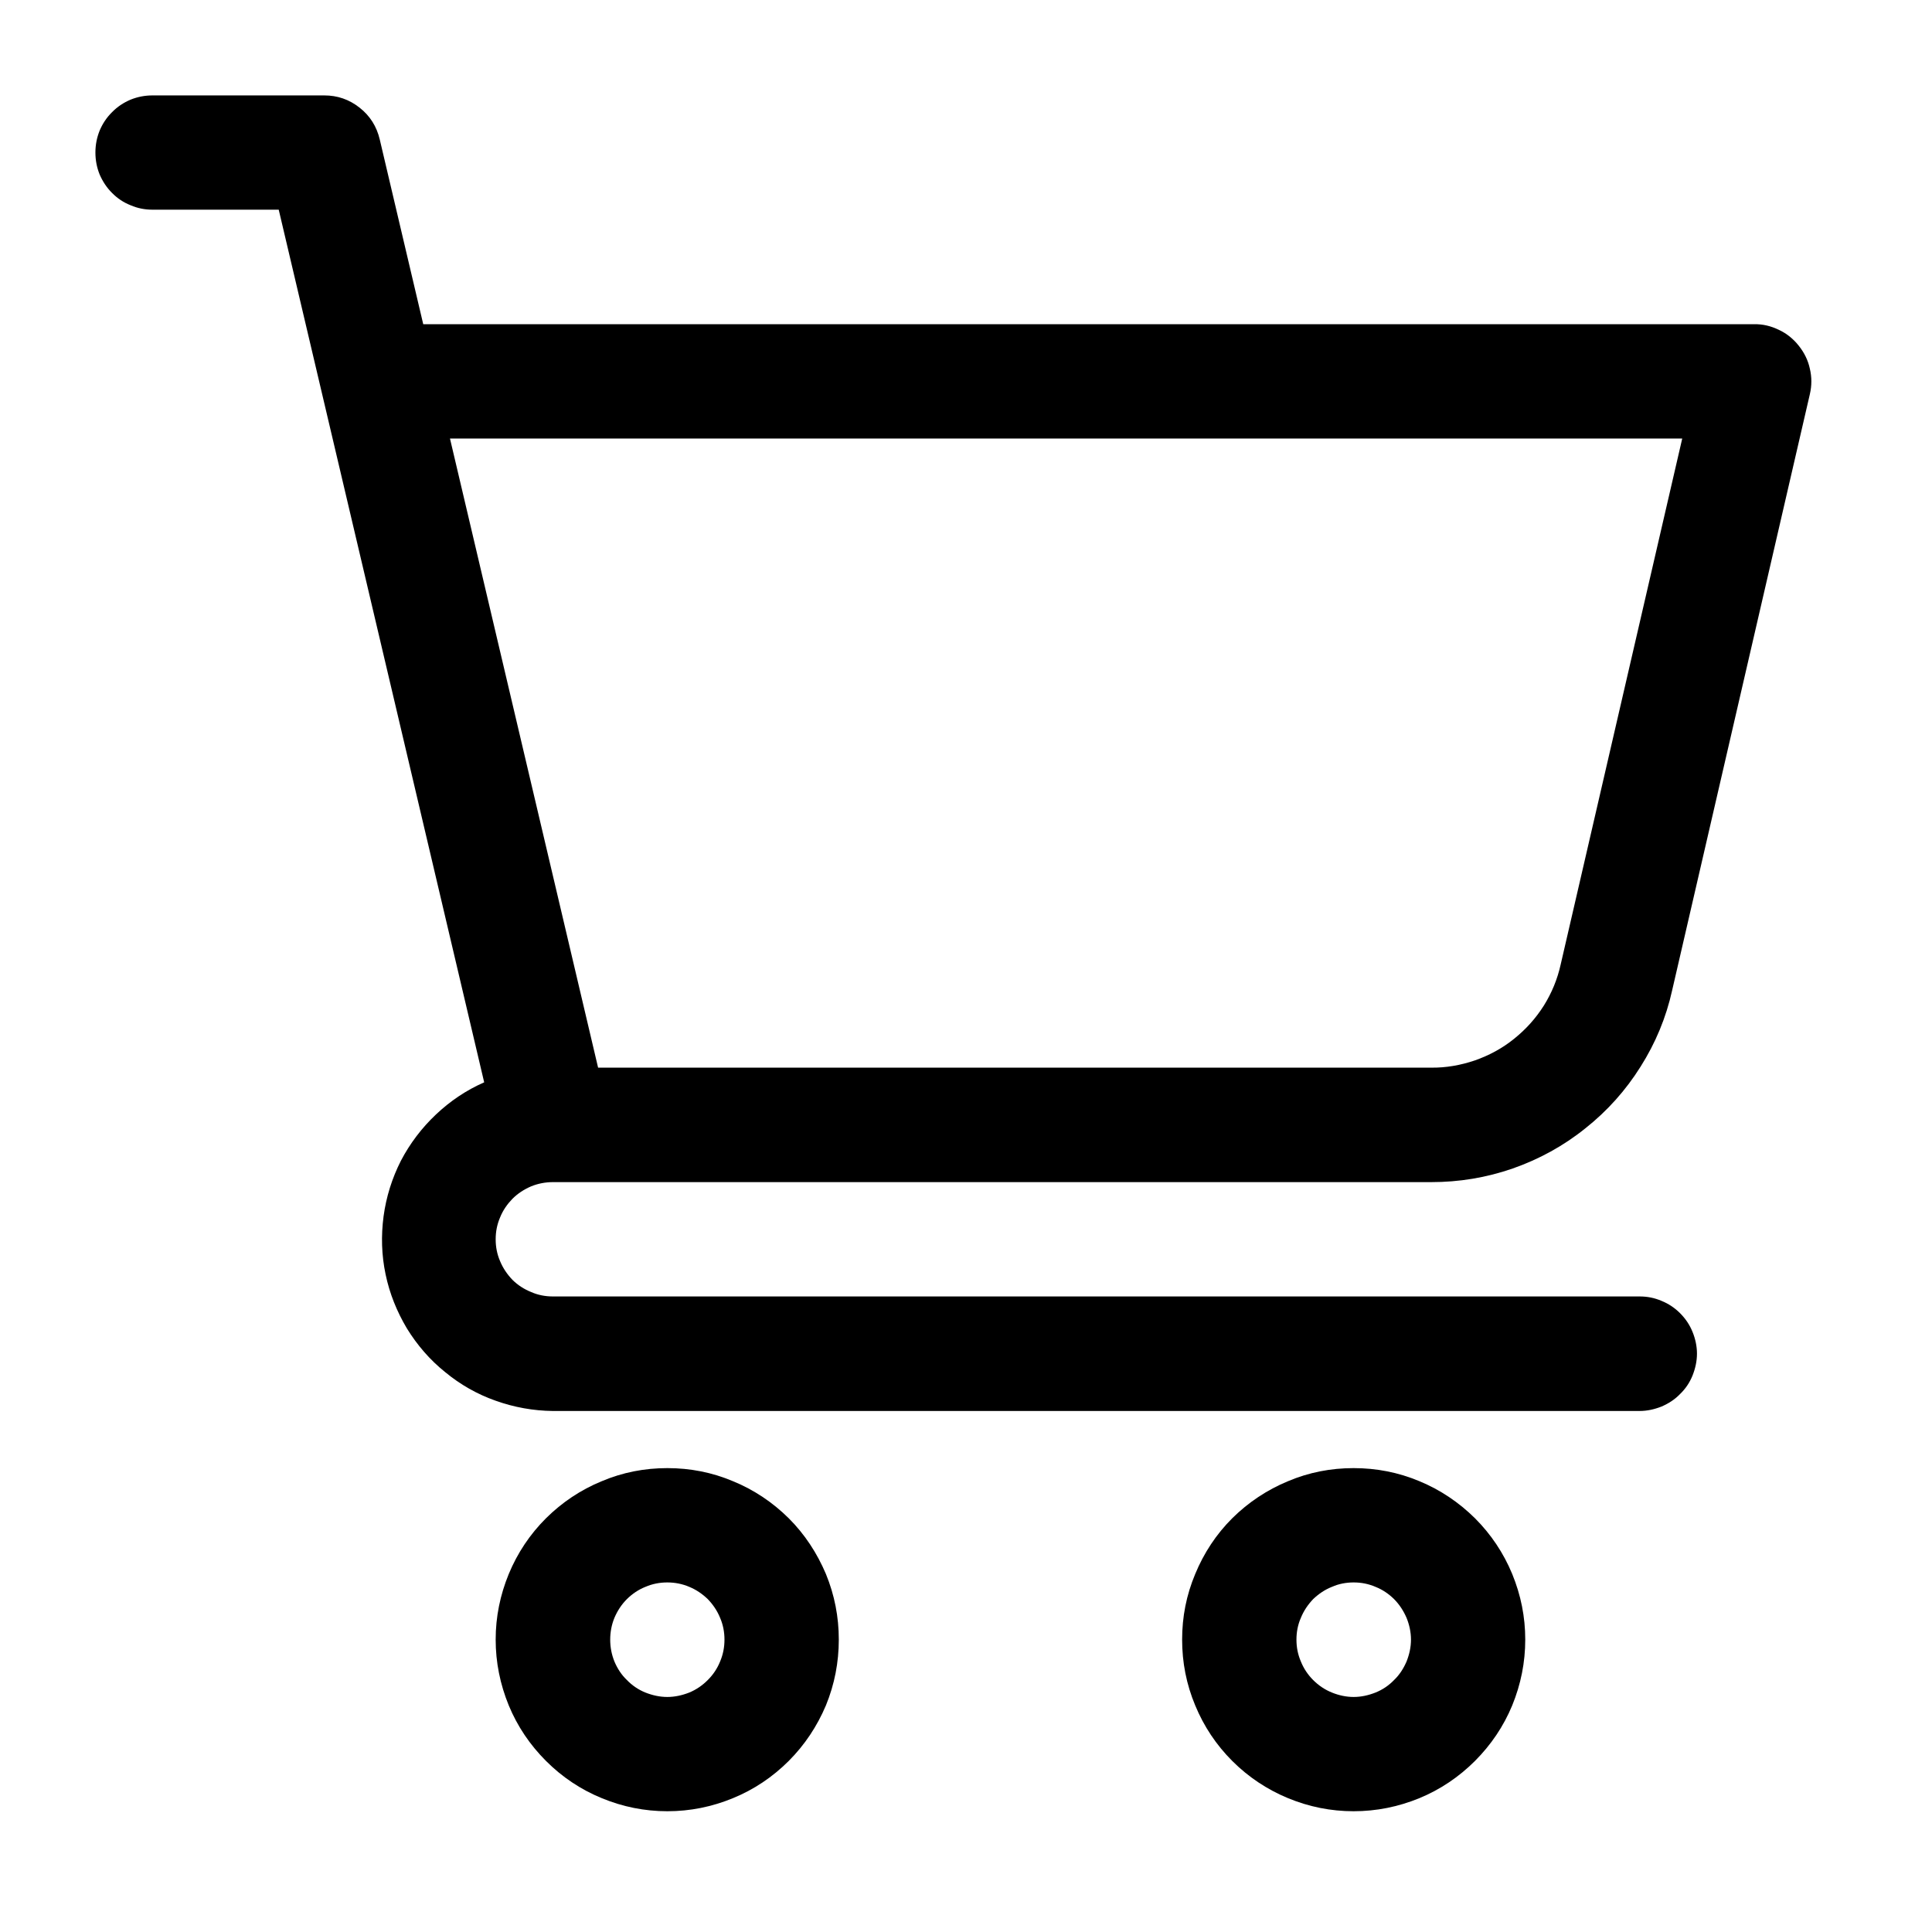 <svg xmlns="http://www.w3.org/2000/svg" xmlns:xlink="http://www.w3.org/1999/xlink" width="50" zoomAndPan="magnify" viewBox="0 0 37.5 37.5" height="50" preserveAspectRatio="xMidYMid meet" version="1.0"><defs><clipPath id="f89dd68898"><path d="M 1.852 1.852 L 35.156 1.852 L 35.156 28 L 1.852 28 Z M 1.852 1.852 " clip-rule="nonzero"/></clipPath><clipPath id="21568e0a44"><path d="M 9 28 L 17 28 L 17 35.156 L 9 35.156 Z M 9 28 " clip-rule="nonzero"/></clipPath><clipPath id="acae006b8d"><path d="M 22 28 L 30 28 L 30 35.156 L 22 35.156 Z M 22 28 " clip-rule="nonzero"/></clipPath></defs><g clip-path="url(#f89dd68898)"><path fill="#000000" d="M 10.73 22.945 L 27.777 22.945 C 28.32 22.945 28.848 22.859 29.363 22.68 C 29.875 22.5 30.348 22.242 30.77 21.902 C 31.195 21.566 31.555 21.164 31.844 20.703 C 32.133 20.246 32.34 19.75 32.457 19.219 L 35.129 7.652 C 35.168 7.484 35.168 7.32 35.129 7.156 C 35.094 6.992 35.02 6.844 34.914 6.711 C 34.809 6.578 34.68 6.473 34.527 6.402 C 34.375 6.328 34.215 6.289 34.047 6.293 L 8.215 6.293 L 7.371 2.707 C 7.312 2.457 7.184 2.25 6.98 2.09 C 6.777 1.93 6.551 1.852 6.293 1.852 L 2.961 1.852 C 2.812 1.852 2.672 1.879 2.535 1.934 C 2.398 1.992 2.281 2.07 2.176 2.176 C 2.07 2.281 1.992 2.398 1.934 2.535 C 1.879 2.672 1.852 2.812 1.852 2.961 C 1.852 3.109 1.879 3.25 1.934 3.387 C 1.992 3.52 2.07 3.641 2.176 3.746 C 2.281 3.852 2.398 3.93 2.535 3.984 C 2.672 4.043 2.812 4.07 2.961 4.07 L 5.41 4.07 L 9.398 21.008 C 9.051 21.16 8.738 21.371 8.461 21.633 C 8.184 21.895 7.957 22.195 7.781 22.531 C 7.609 22.871 7.496 23.23 7.445 23.609 C 7.395 23.988 7.406 24.363 7.484 24.734 C 7.562 25.109 7.703 25.457 7.898 25.785 C 8.098 26.109 8.344 26.395 8.641 26.633 C 8.934 26.875 9.262 27.062 9.621 27.188 C 9.98 27.316 10.352 27.383 10.73 27.387 L 31.824 27.387 C 31.973 27.387 32.113 27.355 32.25 27.301 C 32.387 27.242 32.508 27.164 32.609 27.059 C 32.715 26.957 32.797 26.836 32.852 26.699 C 32.906 26.562 32.938 26.422 32.938 26.273 C 32.938 26.129 32.906 25.984 32.852 25.852 C 32.797 25.715 32.715 25.594 32.609 25.488 C 32.508 25.387 32.387 25.305 32.25 25.25 C 32.113 25.191 31.973 25.164 31.824 25.164 L 10.73 25.164 C 10.586 25.164 10.441 25.137 10.309 25.078 C 10.172 25.023 10.051 24.945 9.945 24.84 C 9.844 24.734 9.762 24.613 9.707 24.48 C 9.648 24.344 9.621 24.203 9.621 24.055 C 9.621 23.906 9.648 23.766 9.707 23.629 C 9.762 23.492 9.844 23.375 9.945 23.27 C 10.051 23.164 10.172 23.086 10.309 23.027 C 10.441 22.973 10.586 22.945 10.73 22.945 Z M 32.652 8.512 L 30.293 18.719 C 30.23 19.004 30.121 19.27 29.965 19.52 C 29.809 19.766 29.617 19.98 29.387 20.164 C 29.16 20.348 28.906 20.484 28.629 20.582 C 28.352 20.676 28.066 20.727 27.777 20.723 L 11.609 20.723 L 8.734 8.512 Z M 32.652 8.512 " fill-opacity="1" fill-rule="nonzero"/></g><g clip-path="url(#21568e0a44)"><path fill="#000000" d="M 12.953 28.496 C 12.512 28.496 12.086 28.578 11.68 28.75 C 11.27 28.918 10.91 29.16 10.598 29.469 C 10.285 29.781 10.043 30.145 9.875 30.551 C 9.707 30.961 9.621 31.383 9.621 31.824 C 9.621 32.266 9.707 32.691 9.875 33.102 C 10.043 33.508 10.285 33.867 10.598 34.18 C 10.91 34.492 11.27 34.734 11.68 34.902 C 12.086 35.07 12.512 35.156 12.953 35.156 C 13.395 35.156 13.82 35.07 14.227 34.902 C 14.637 34.734 14.996 34.492 15.309 34.18 C 15.621 33.867 15.859 33.508 16.031 33.102 C 16.199 32.691 16.281 32.266 16.281 31.824 C 16.281 31.383 16.199 30.961 16.031 30.551 C 15.859 30.145 15.621 29.781 15.309 29.469 C 14.996 29.16 14.637 28.918 14.227 28.75 C 13.82 28.578 13.395 28.496 12.953 28.496 Z M 12.953 32.938 C 12.805 32.938 12.664 32.906 12.527 32.852 C 12.391 32.797 12.27 32.715 12.168 32.609 C 12.062 32.508 11.984 32.387 11.926 32.25 C 11.871 32.113 11.844 31.973 11.844 31.824 C 11.844 31.68 11.871 31.535 11.926 31.402 C 11.984 31.266 12.062 31.145 12.168 31.039 C 12.27 30.938 12.391 30.855 12.527 30.801 C 12.664 30.742 12.805 30.715 12.953 30.715 C 13.098 30.715 13.242 30.742 13.379 30.801 C 13.512 30.855 13.633 30.938 13.738 31.039 C 13.84 31.145 13.922 31.266 13.977 31.402 C 14.035 31.535 14.062 31.68 14.062 31.824 C 14.062 31.973 14.035 32.113 13.977 32.25 C 13.922 32.387 13.84 32.508 13.738 32.609 C 13.633 32.715 13.512 32.797 13.379 32.852 C 13.242 32.906 13.098 32.938 12.953 32.938 Z M 12.953 32.938 " fill-opacity="1" fill-rule="nonzero"/></g><g clip-path="url(#acae006b8d)"><path fill="#000000" d="M 26.273 28.496 C 25.832 28.496 25.406 28.578 25 28.75 C 24.594 28.918 24.23 29.16 23.918 29.469 C 23.605 29.781 23.367 30.145 23.199 30.551 C 23.027 30.961 22.945 31.383 22.945 31.824 C 22.945 32.266 23.027 32.691 23.199 33.102 C 23.367 33.508 23.605 33.867 23.918 34.18 C 24.23 34.492 24.594 34.734 25 34.902 C 25.406 35.07 25.832 35.156 26.273 35.156 C 26.715 35.156 27.141 35.07 27.551 34.902 C 27.957 34.734 28.316 34.492 28.629 34.18 C 28.941 33.867 29.184 33.508 29.352 33.102 C 29.52 32.691 29.605 32.266 29.605 31.824 C 29.605 31.383 29.52 30.961 29.352 30.551 C 29.184 30.145 28.941 29.781 28.629 29.469 C 28.316 29.16 27.957 28.918 27.551 28.75 C 27.141 28.578 26.715 28.496 26.273 28.496 Z M 26.273 32.938 C 26.129 32.938 25.984 32.906 25.852 32.852 C 25.715 32.797 25.594 32.715 25.488 32.609 C 25.387 32.508 25.305 32.387 25.25 32.25 C 25.191 32.113 25.164 31.973 25.164 31.824 C 25.164 31.68 25.191 31.535 25.25 31.402 C 25.305 31.266 25.387 31.145 25.488 31.039 C 25.594 30.938 25.715 30.855 25.852 30.801 C 25.984 30.742 26.129 30.715 26.273 30.715 C 26.422 30.715 26.562 30.742 26.699 30.801 C 26.836 30.855 26.957 30.938 27.059 31.039 C 27.164 31.145 27.242 31.266 27.301 31.402 C 27.355 31.535 27.387 31.68 27.387 31.824 C 27.387 31.973 27.355 32.113 27.301 32.25 C 27.242 32.387 27.164 32.508 27.059 32.609 C 26.957 32.715 26.836 32.797 26.699 32.852 C 26.562 32.906 26.422 32.938 26.273 32.938 Z M 26.273 32.938 " fill-opacity="1" fill-rule="nonzero"/></g></svg>